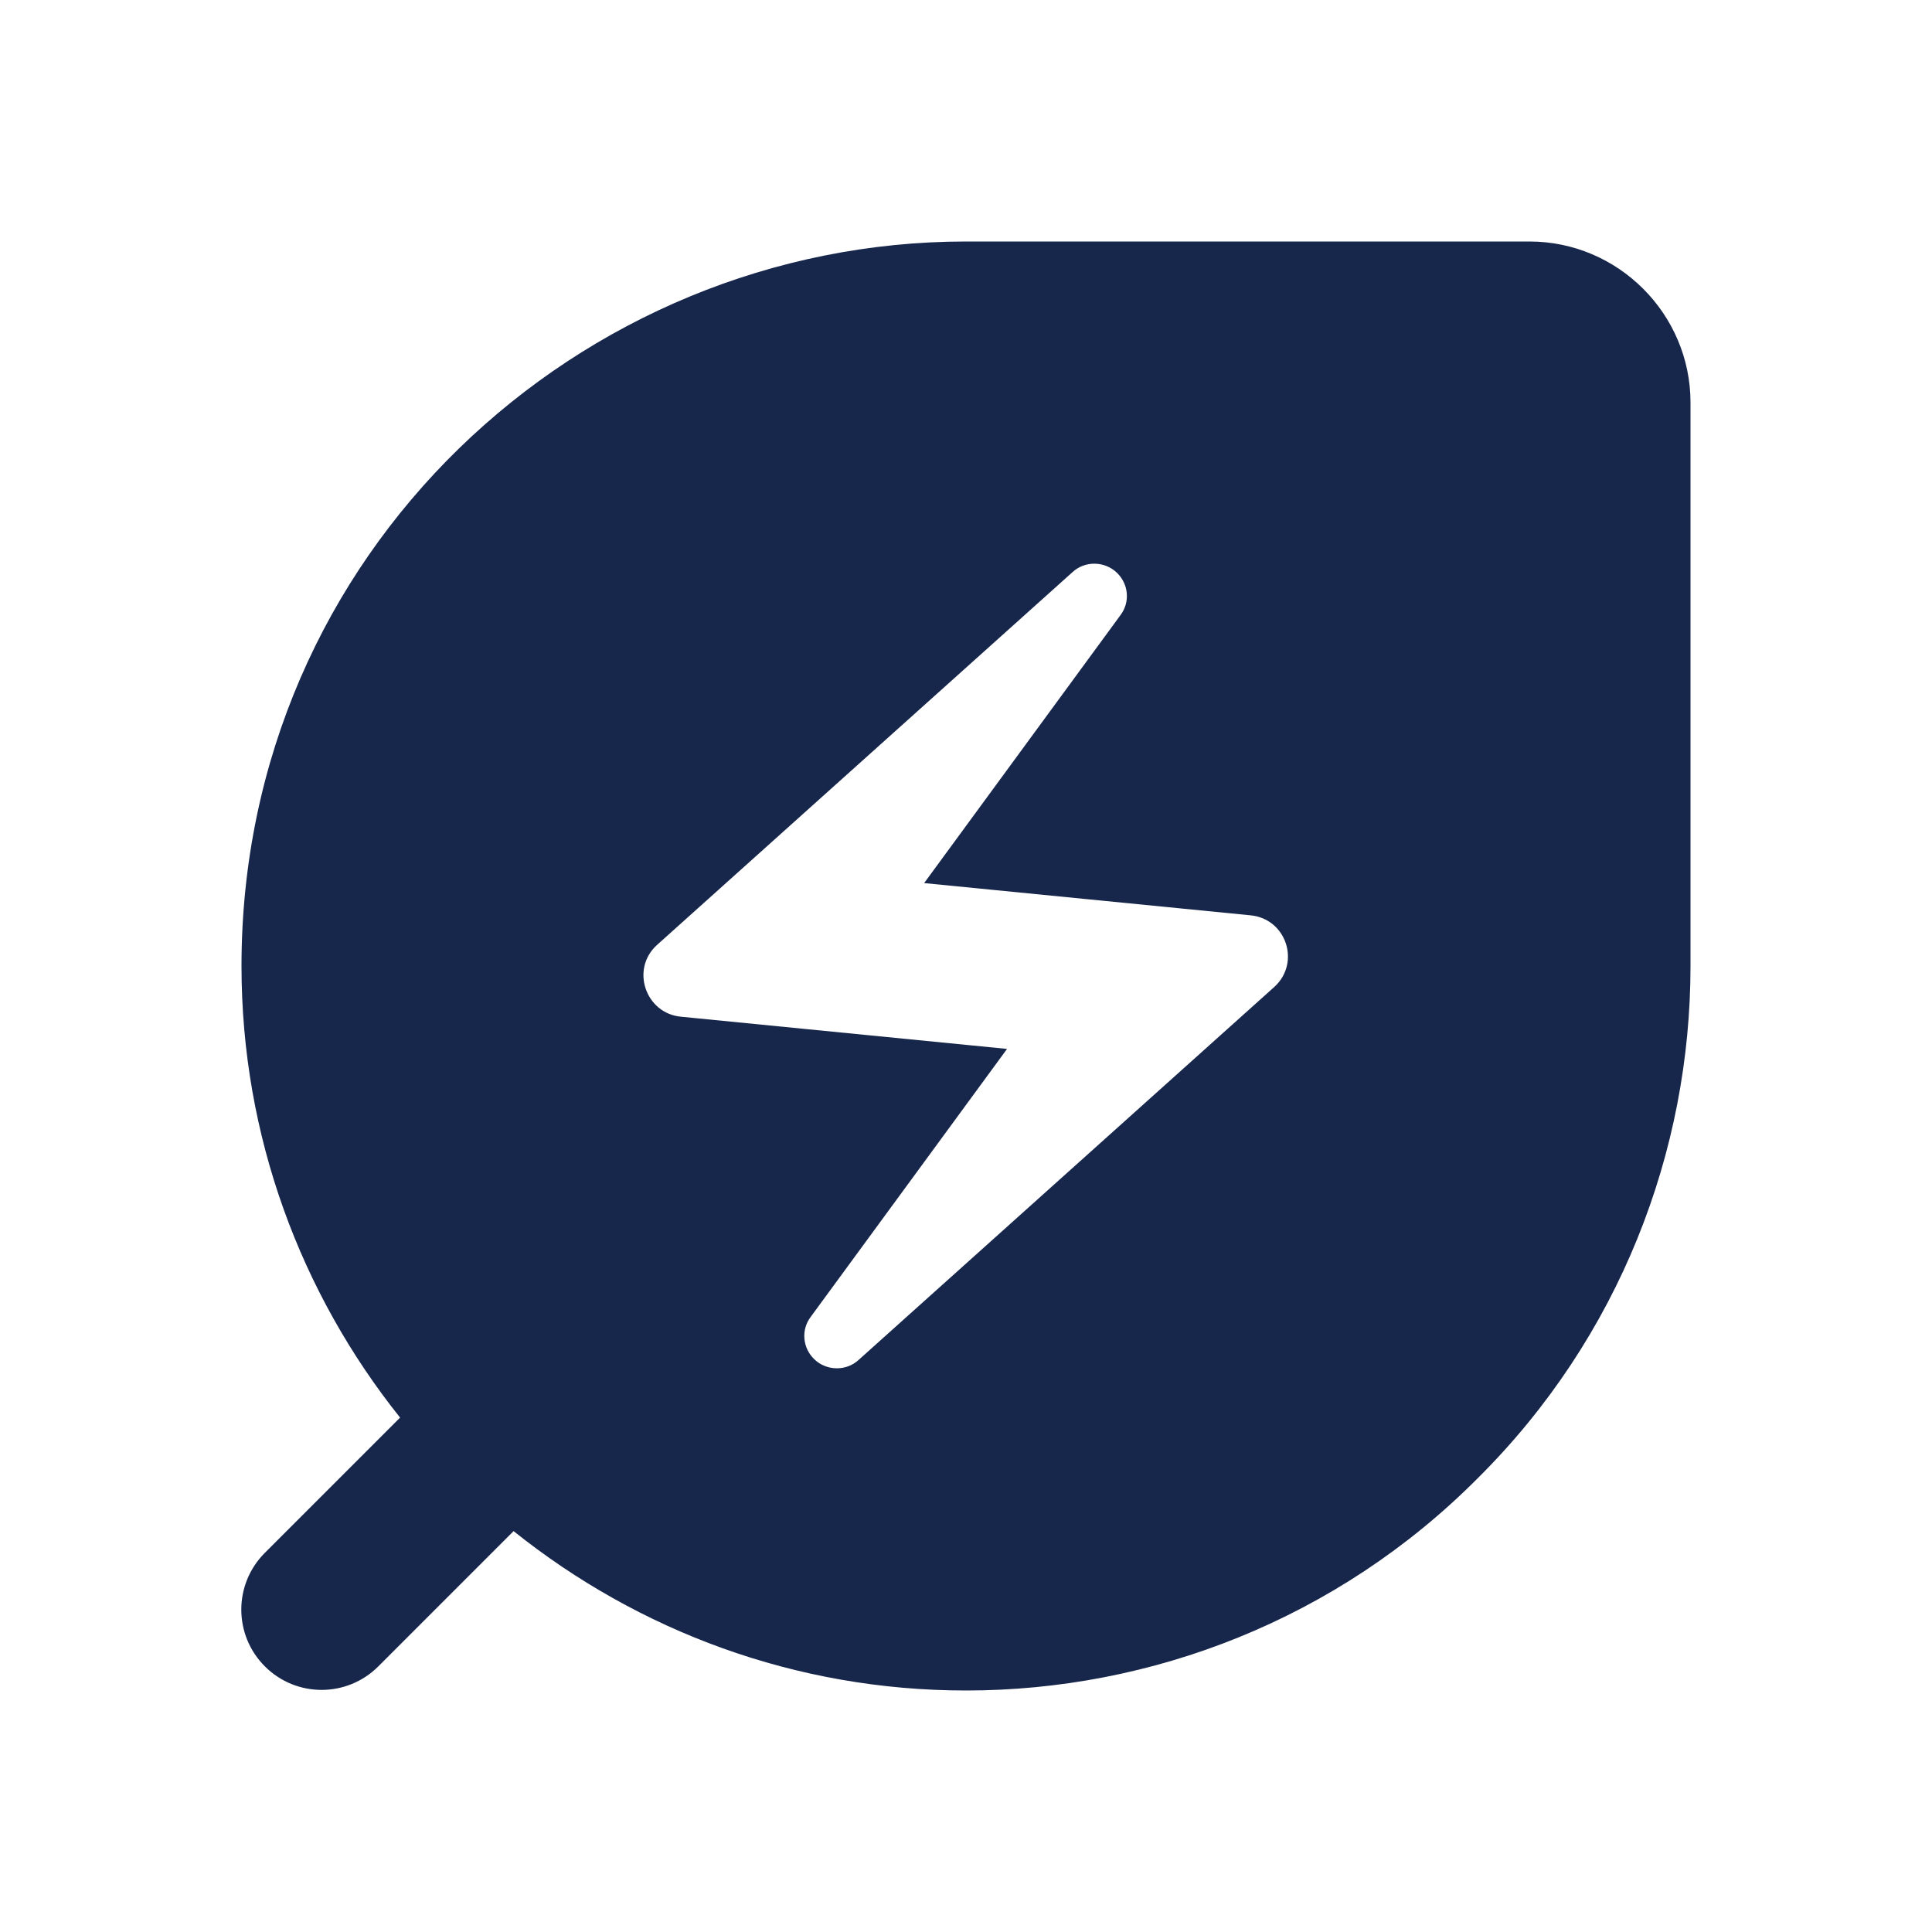 <svg xmlns="http://www.w3.org/2000/svg" enable-background="new 0 0 24 24" height="24px" viewBox="0 0 24 24" width="24px" fill="#17264b"><g><rect fill="none" height="24" width="24"/><rect fill="none" height="24" width="24"/></g><g><g><path d="M12,3c-4.8,0-9,3.86-9,9c0,2.12,0.74,4.07,1.97,5.61l-1.68,1.68c-0.39,0.39-0.39,1.02,0,1.41c0.39,0.39,1.02,0.39,1.41,0 l1.68-1.68C7.93,20.26,9.88,21,12,21c2.3,0,4.61-0.88,6.36-2.64C20.12,16.61,21,14.3,21,12V5c0-1.1-0.9-2-2-2H12z M15.83,12.26 l-5.16,4.63c-0.16,0.15-0.41,0.14-0.56-0.01c-0.14-0.14-0.16-0.36-0.04-0.52l2.44-3.33l-4.05-0.4c-0.44-0.04-0.63-0.59-0.3-0.89 l5.16-4.63c0.16-0.15,0.41-0.14,0.56,0.01c0.14,0.14,0.16,0.36,0.04,0.52l-2.44,3.33l4.05,0.4 C15.98,11.41,16.16,11.96,15.83,12.26z"/></g></g></svg>